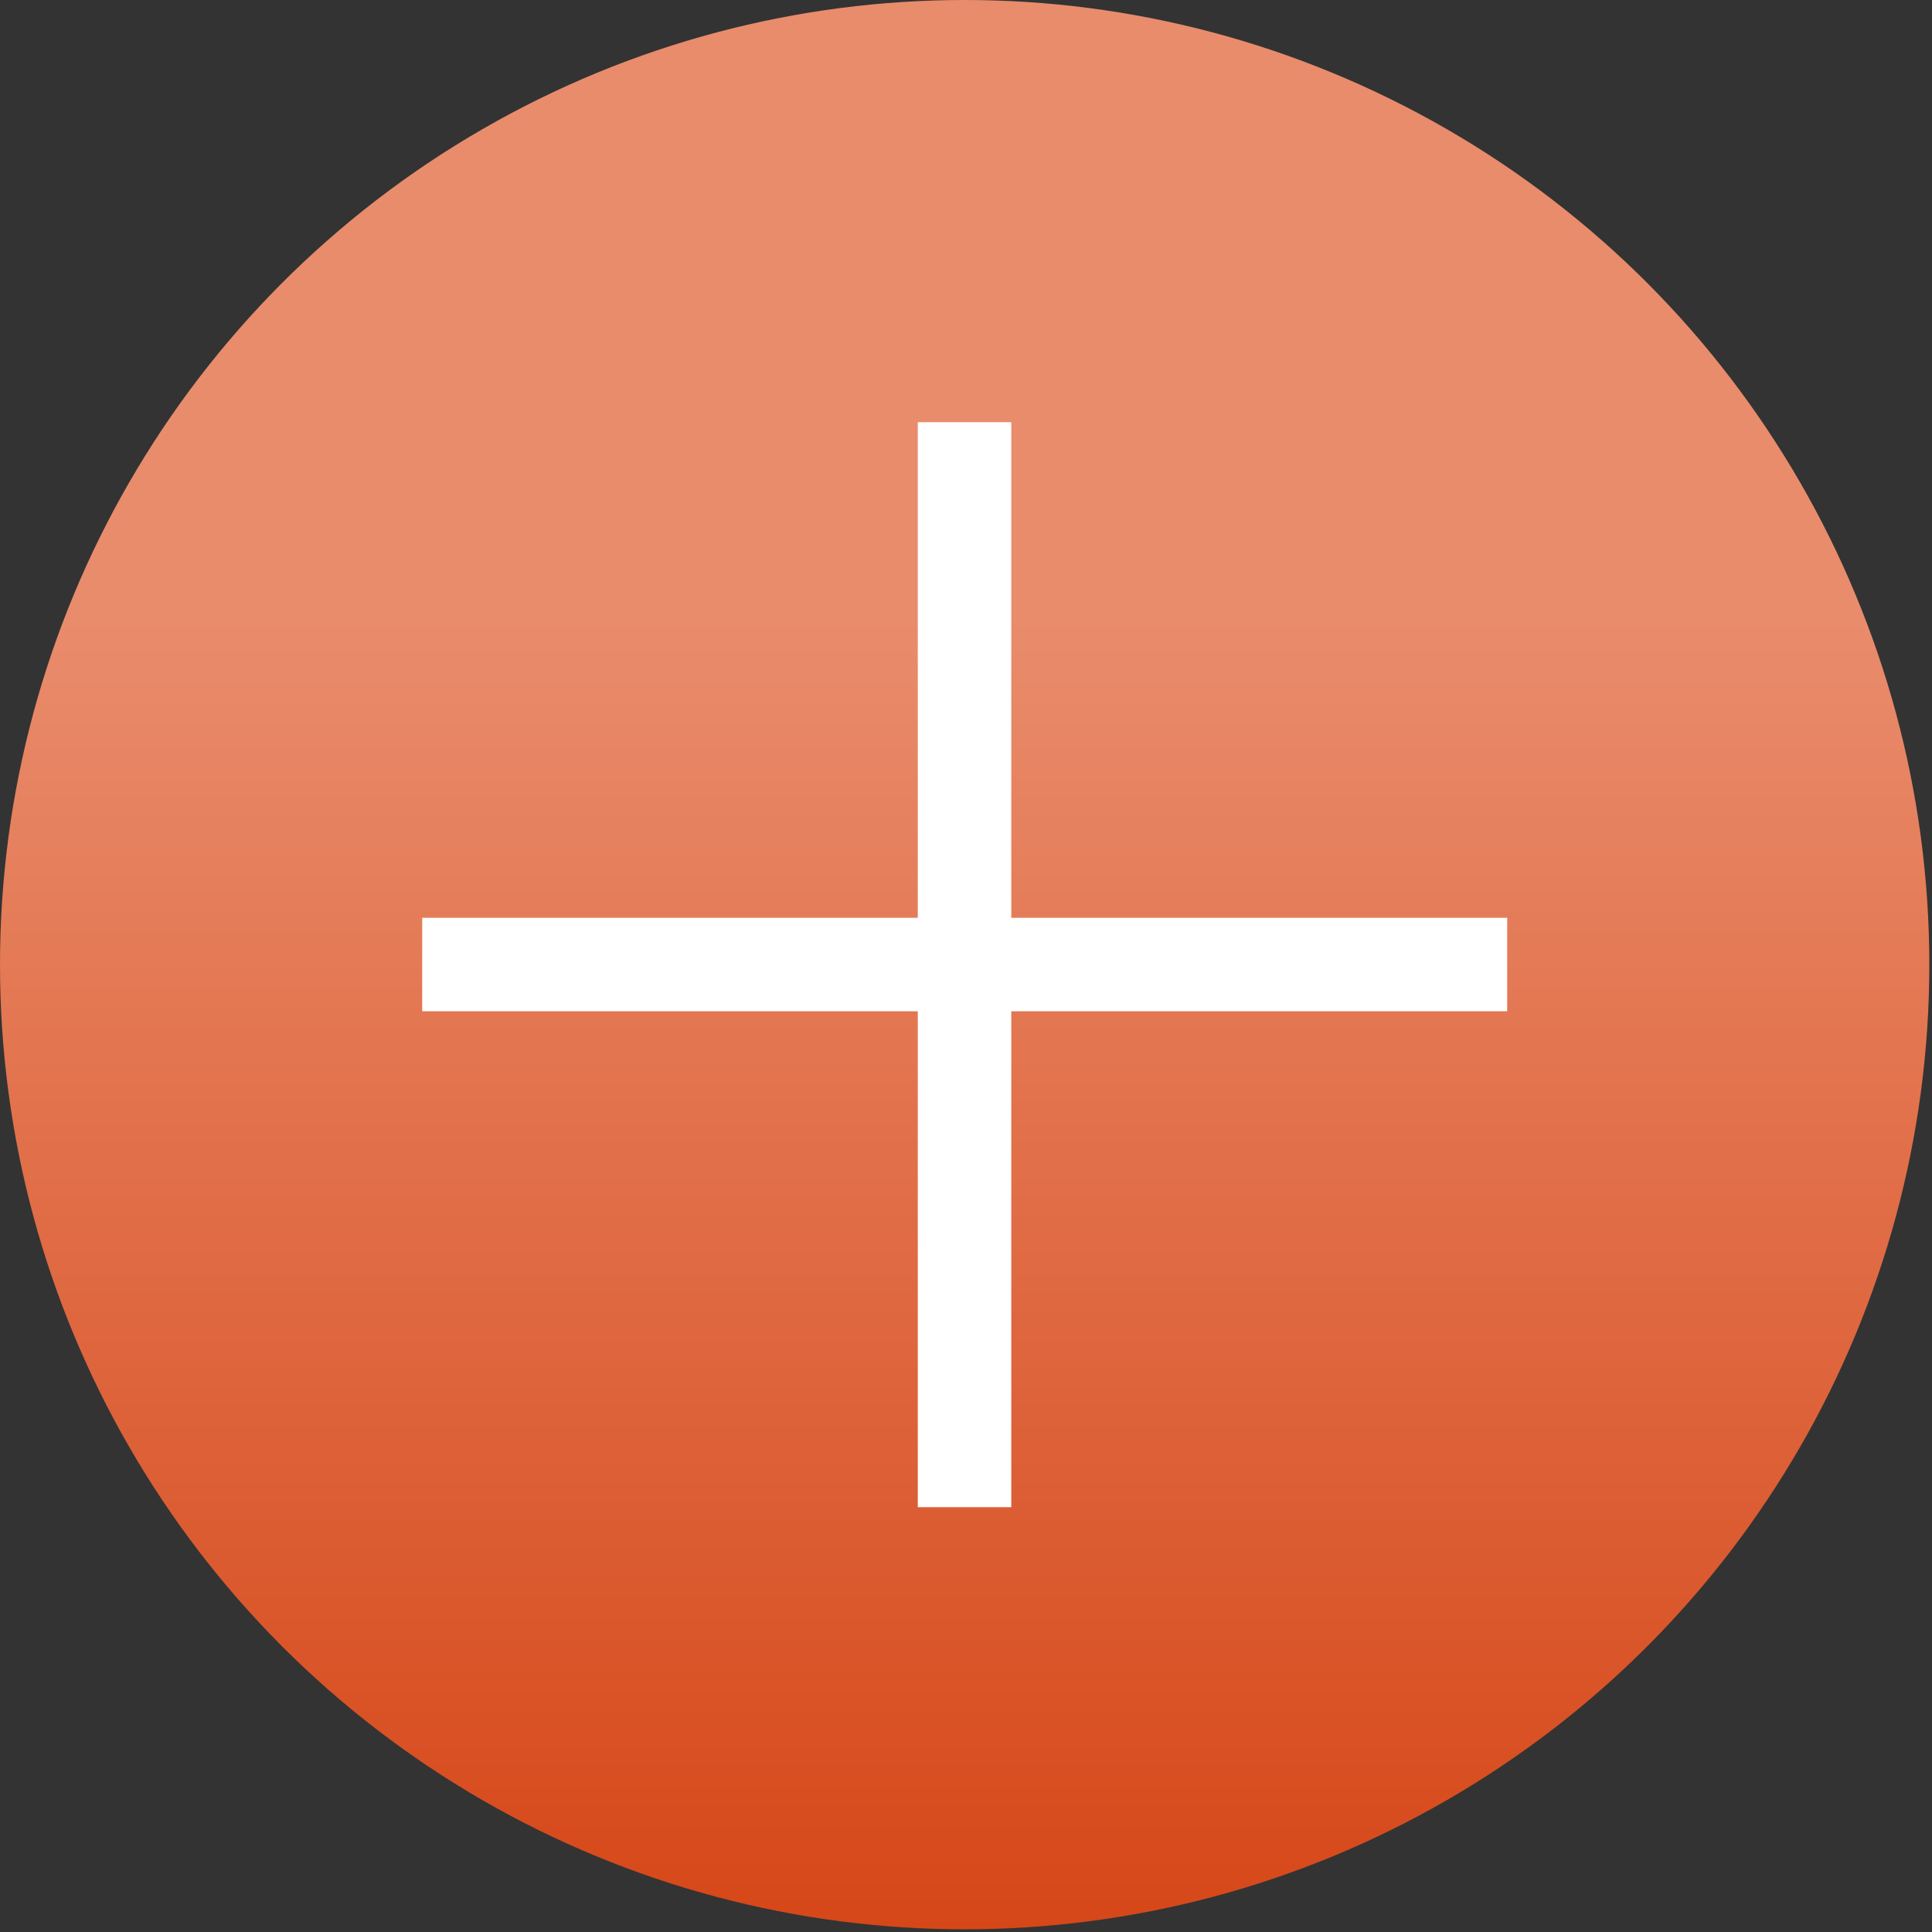 <svg width="62" height="62" viewBox="0 0 62 62" fill="none" xmlns="http://www.w3.org/2000/svg">
<rect x="0" y="0" width="62" height="62" fill="#333333" stroke="none"/>
<circle cx="30.957" cy="30.957" r="30.957" transform="matrix(-1 0 0 1 61.914 0)" fill="url(#paint0_linear_5322_9542)"/>
<path d="M48.367 30.953L13.549 30.953" stroke="white" stroke-width="3"/>
<path d="M30.953 48.367L30.953 13.549" stroke="white" stroke-width="3"/>
<defs>
<linearGradient id="paint0_linear_5322_9542" x1="30.957" y1="61.914" x2="30.957" y2="4.33299e-07" gradientUnits="userSpaceOnUse">
<stop stop-color="#D64718"/>
<stop offset="0.68" stop-color="#E98C6C"/>
</linearGradient>
</defs>
</svg>
